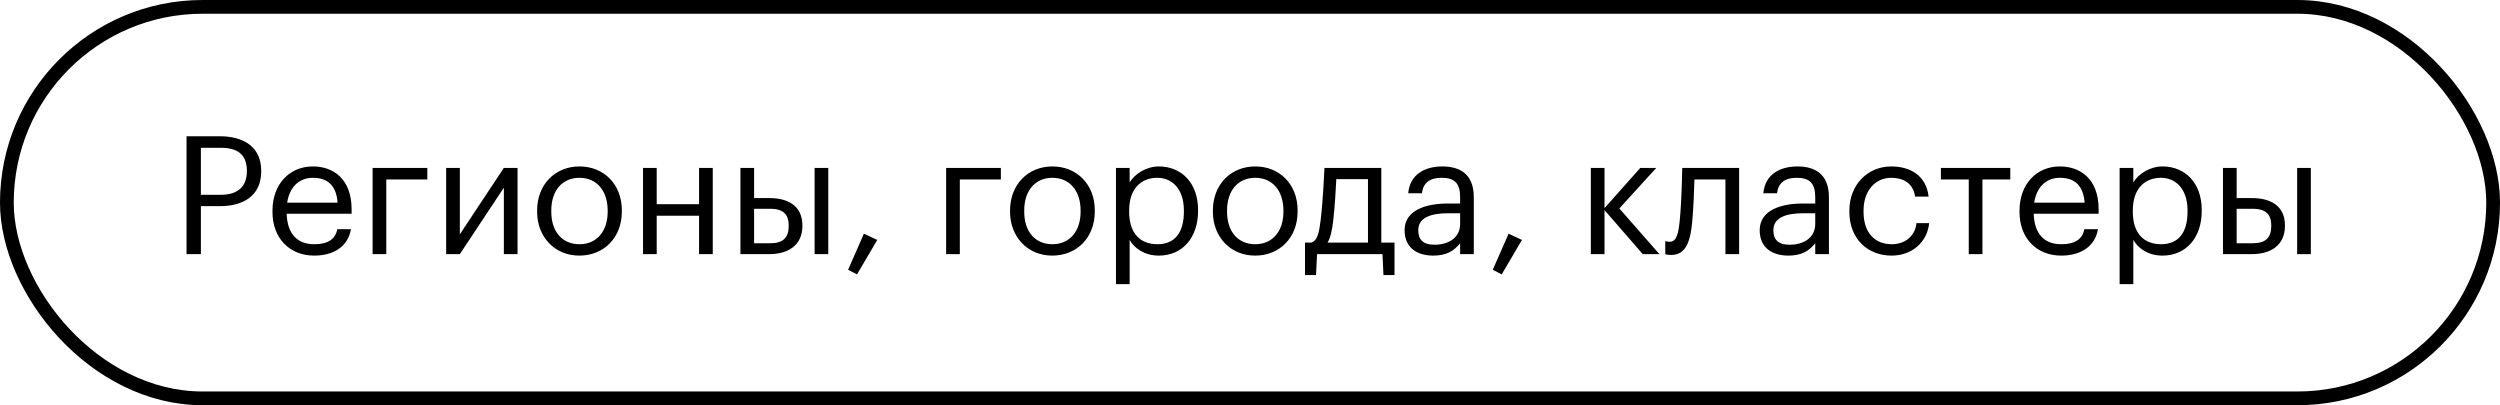<?xml version="1.0" encoding="UTF-8"?> <svg xmlns="http://www.w3.org/2000/svg" width="364" height="59" viewBox="0 0 364 59" fill="none"><rect x="1" y="1" width="362" height="57" rx="28.5" stroke="black" stroke-width="2"></rect><path d="M27.16 37V19.84H32.032C35.32 19.84 38.032 21.28 38.032 24.856V24.952C38.032 28.6 35.296 30.016 32.032 30.016H29.248V37H27.16ZM29.248 28.36H32.176C34.624 28.36 35.944 27.16 35.944 24.952V24.856C35.944 22.432 34.504 21.52 32.176 21.52H29.248V28.36ZM45.746 37.216C42.194 37.216 39.674 34.72 39.674 30.856V30.664C39.674 26.872 42.098 24.232 45.554 24.232C48.458 24.232 51.194 25.984 51.194 30.472V31.12H41.738C41.834 33.976 43.202 35.56 45.77 35.56C47.714 35.56 48.842 34.84 49.106 33.376H51.098C50.666 35.896 48.578 37.216 45.746 37.216ZM41.81 29.512H49.154C48.962 26.92 47.618 25.888 45.554 25.888C43.514 25.888 42.146 27.28 41.81 29.512ZM62.218 26.128H56.242V37H54.25V24.448H62.218V26.128ZM66.953 37H64.961V24.448H66.953V34.12L73.361 24.448H75.353V37H73.361V27.328L66.953 37ZM84.349 37.216C80.773 37.216 78.205 34.504 78.205 30.832V30.64C78.205 26.872 80.821 24.232 84.373 24.232C87.925 24.232 90.541 26.848 90.541 30.616V30.808C90.541 34.6 87.925 37.216 84.349 37.216ZM84.373 35.56C86.893 35.56 88.477 33.664 88.477 30.832V30.664C88.477 27.76 86.869 25.888 84.373 25.888C81.853 25.888 80.269 27.76 80.269 30.64V30.832C80.269 33.688 81.829 35.56 84.373 35.56ZM101.785 37V31.408H95.617V37H93.625V24.448H95.617V29.728H101.785V24.448H103.777V37H101.785ZM118.605 37V24.448H120.597V37H118.605ZM107.805 37V24.448H109.797V28.84H112.029C114.645 28.84 116.829 29.896 116.829 32.824V32.896C116.829 35.776 114.669 37 112.029 37H107.805ZM109.797 35.416H112.149C114.021 35.416 114.837 34.6 114.837 32.896V32.824C114.837 31.288 114.117 30.4 112.149 30.4H109.797V35.416ZM124.777 39.952L123.481 39.28L125.785 34.024L127.729 34.936L124.777 39.952ZM145.726 26.128H139.75V37H137.758V24.448H145.726V26.128ZM153.208 37.216C149.632 37.216 147.064 34.504 147.064 30.832V30.64C147.064 26.872 149.68 24.232 153.232 24.232C156.784 24.232 159.4 26.848 159.4 30.616V30.808C159.4 34.6 156.784 37.216 153.208 37.216ZM153.232 35.56C155.752 35.56 157.336 33.664 157.336 30.832V30.664C157.336 27.76 155.728 25.888 153.232 25.888C150.712 25.888 149.128 27.76 149.128 30.64V30.832C149.128 33.688 150.688 35.56 153.232 35.56ZM168.533 35.56C171.029 35.56 172.373 33.88 172.373 30.832V30.64C172.373 27.472 170.621 25.888 168.509 25.888C166.181 25.888 164.405 27.424 164.405 30.64V30.832C164.405 34.048 166.085 35.56 168.533 35.56ZM162.485 41.368V24.448H164.477V26.56C165.197 25.336 166.901 24.232 168.725 24.232C172.013 24.232 174.437 26.632 174.437 30.544V30.736C174.437 34.576 172.181 37.216 168.725 37.216C166.661 37.216 165.197 36.184 164.477 34.936V41.368H162.485ZM182.74 37.216C179.164 37.216 176.596 34.504 176.596 30.832V30.64C176.596 26.872 179.212 24.232 182.764 24.232C186.316 24.232 188.932 26.848 188.932 30.616V30.808C188.932 34.6 186.316 37.216 182.74 37.216ZM182.764 35.56C185.284 35.56 186.868 33.664 186.868 30.832V30.664C186.868 27.76 185.26 25.888 182.764 25.888C180.244 25.888 178.66 27.76 178.66 30.64V30.832C178.66 33.688 180.22 35.56 182.764 35.56ZM194.112 32.152C193.944 33.616 193.704 34.624 193.296 35.32H199.176V26.08H194.568C194.496 27.736 194.328 30.28 194.112 32.152ZM191.76 37L191.616 40.048H190.008V35.32H190.896C191.904 35.056 192.072 33.64 192.288 32.032C192.648 29.104 192.84 24.448 192.84 24.448H201.12V35.32H203.04V40.048H201.432L201.288 37H191.76ZM208.875 35.632C210.987 35.632 212.595 34.552 212.595 32.608V31.048H210.867C208.347 31.048 206.499 31.672 206.499 33.52C206.499 34.816 207.123 35.632 208.875 35.632ZM208.683 37.216C206.355 37.216 204.507 36.088 204.507 33.52C204.507 30.616 207.579 29.632 210.795 29.632H212.595V28.72C212.595 26.728 211.827 25.888 209.907 25.888C208.179 25.888 207.219 26.608 207.027 28.144H205.035C205.299 25.288 207.579 24.232 210.003 24.232C212.403 24.232 214.587 25.216 214.587 28.72V37H212.595V35.416C211.659 36.592 210.531 37.216 208.683 37.216ZM218.644 39.952L217.348 39.28L219.652 34.024L221.596 34.936L218.644 39.952ZM239.185 37L233.617 30.592V37H231.625V24.448H233.617V30.304L238.825 24.448H241.153L235.777 30.352L241.609 37H239.185ZM246.4 32.152C246.112 35.464 245.344 37.12 243.304 37.12C242.68 37.12 242.464 37 242.464 37V35.104C242.464 35.104 242.68 35.2 243.136 35.2C244.168 35.2 244.408 33.784 244.576 32.032C244.864 29.104 244.936 24.448 244.936 24.448H253.216V37H251.224V26.128H246.712C246.664 27.784 246.568 30.304 246.4 32.152ZM260.579 35.632C262.691 35.632 264.299 34.552 264.299 32.608V31.048H262.571C260.051 31.048 258.203 31.672 258.203 33.52C258.203 34.816 258.827 35.632 260.579 35.632ZM260.387 37.216C258.059 37.216 256.211 36.088 256.211 33.52C256.211 30.616 259.283 29.632 262.499 29.632H264.299V28.72C264.299 26.728 263.531 25.888 261.611 25.888C259.883 25.888 258.923 26.608 258.731 28.144H256.739C257.003 25.288 259.283 24.232 261.707 24.232C264.107 24.232 266.291 25.216 266.291 28.72V37H264.299V35.416C263.363 36.592 262.235 37.216 260.387 37.216ZM275.412 37.216C271.908 37.216 269.268 34.744 269.268 30.856V30.664C269.268 26.824 272.004 24.232 275.364 24.232C277.98 24.232 280.428 25.432 280.812 28.624H278.844C278.532 26.632 277.092 25.888 275.364 25.888C273.084 25.888 271.332 27.712 271.332 30.664V30.856C271.332 33.928 273.012 35.56 275.436 35.56C277.212 35.56 278.82 34.528 279.036 32.488H280.884C280.62 35.2 278.436 37.216 275.412 37.216ZM292.699 24.448V26.128H288.643V37H286.651V26.128H282.595V24.448H292.699ZM300.113 37.216C296.561 37.216 294.041 34.72 294.041 30.856V30.664C294.041 26.872 296.465 24.232 299.921 24.232C302.825 24.232 305.561 25.984 305.561 30.472V31.12H296.105C296.201 33.976 297.569 35.56 300.137 35.56C302.081 35.56 303.209 34.84 303.473 33.376H305.465C305.033 35.896 302.945 37.216 300.113 37.216ZM296.177 29.512H303.521C303.329 26.92 301.985 25.888 299.921 25.888C297.881 25.888 296.513 27.28 296.177 29.512ZM314.666 35.56C317.162 35.56 318.506 33.88 318.506 30.832V30.64C318.506 27.472 316.754 25.888 314.642 25.888C312.314 25.888 310.538 27.424 310.538 30.64V30.832C310.538 34.048 312.218 35.56 314.666 35.56ZM308.618 41.368V24.448H310.61V26.56C311.33 25.336 313.034 24.232 314.858 24.232C318.146 24.232 320.57 26.632 320.57 30.544V30.736C320.57 34.576 318.314 37.216 314.858 37.216C312.794 37.216 311.33 36.184 310.61 34.936V41.368H308.618ZM334.464 37V24.448H336.456V37H334.464ZM323.664 37V24.448H325.656V28.84H327.888C330.504 28.84 332.688 29.896 332.688 32.824V32.896C332.688 35.776 330.528 37 327.888 37H323.664ZM325.656 35.416H328.008C329.88 35.416 330.696 34.6 330.696 32.896V32.824C330.696 31.288 329.976 30.4 328.008 30.4H325.656V35.416Z" fill="black"></path></svg> 